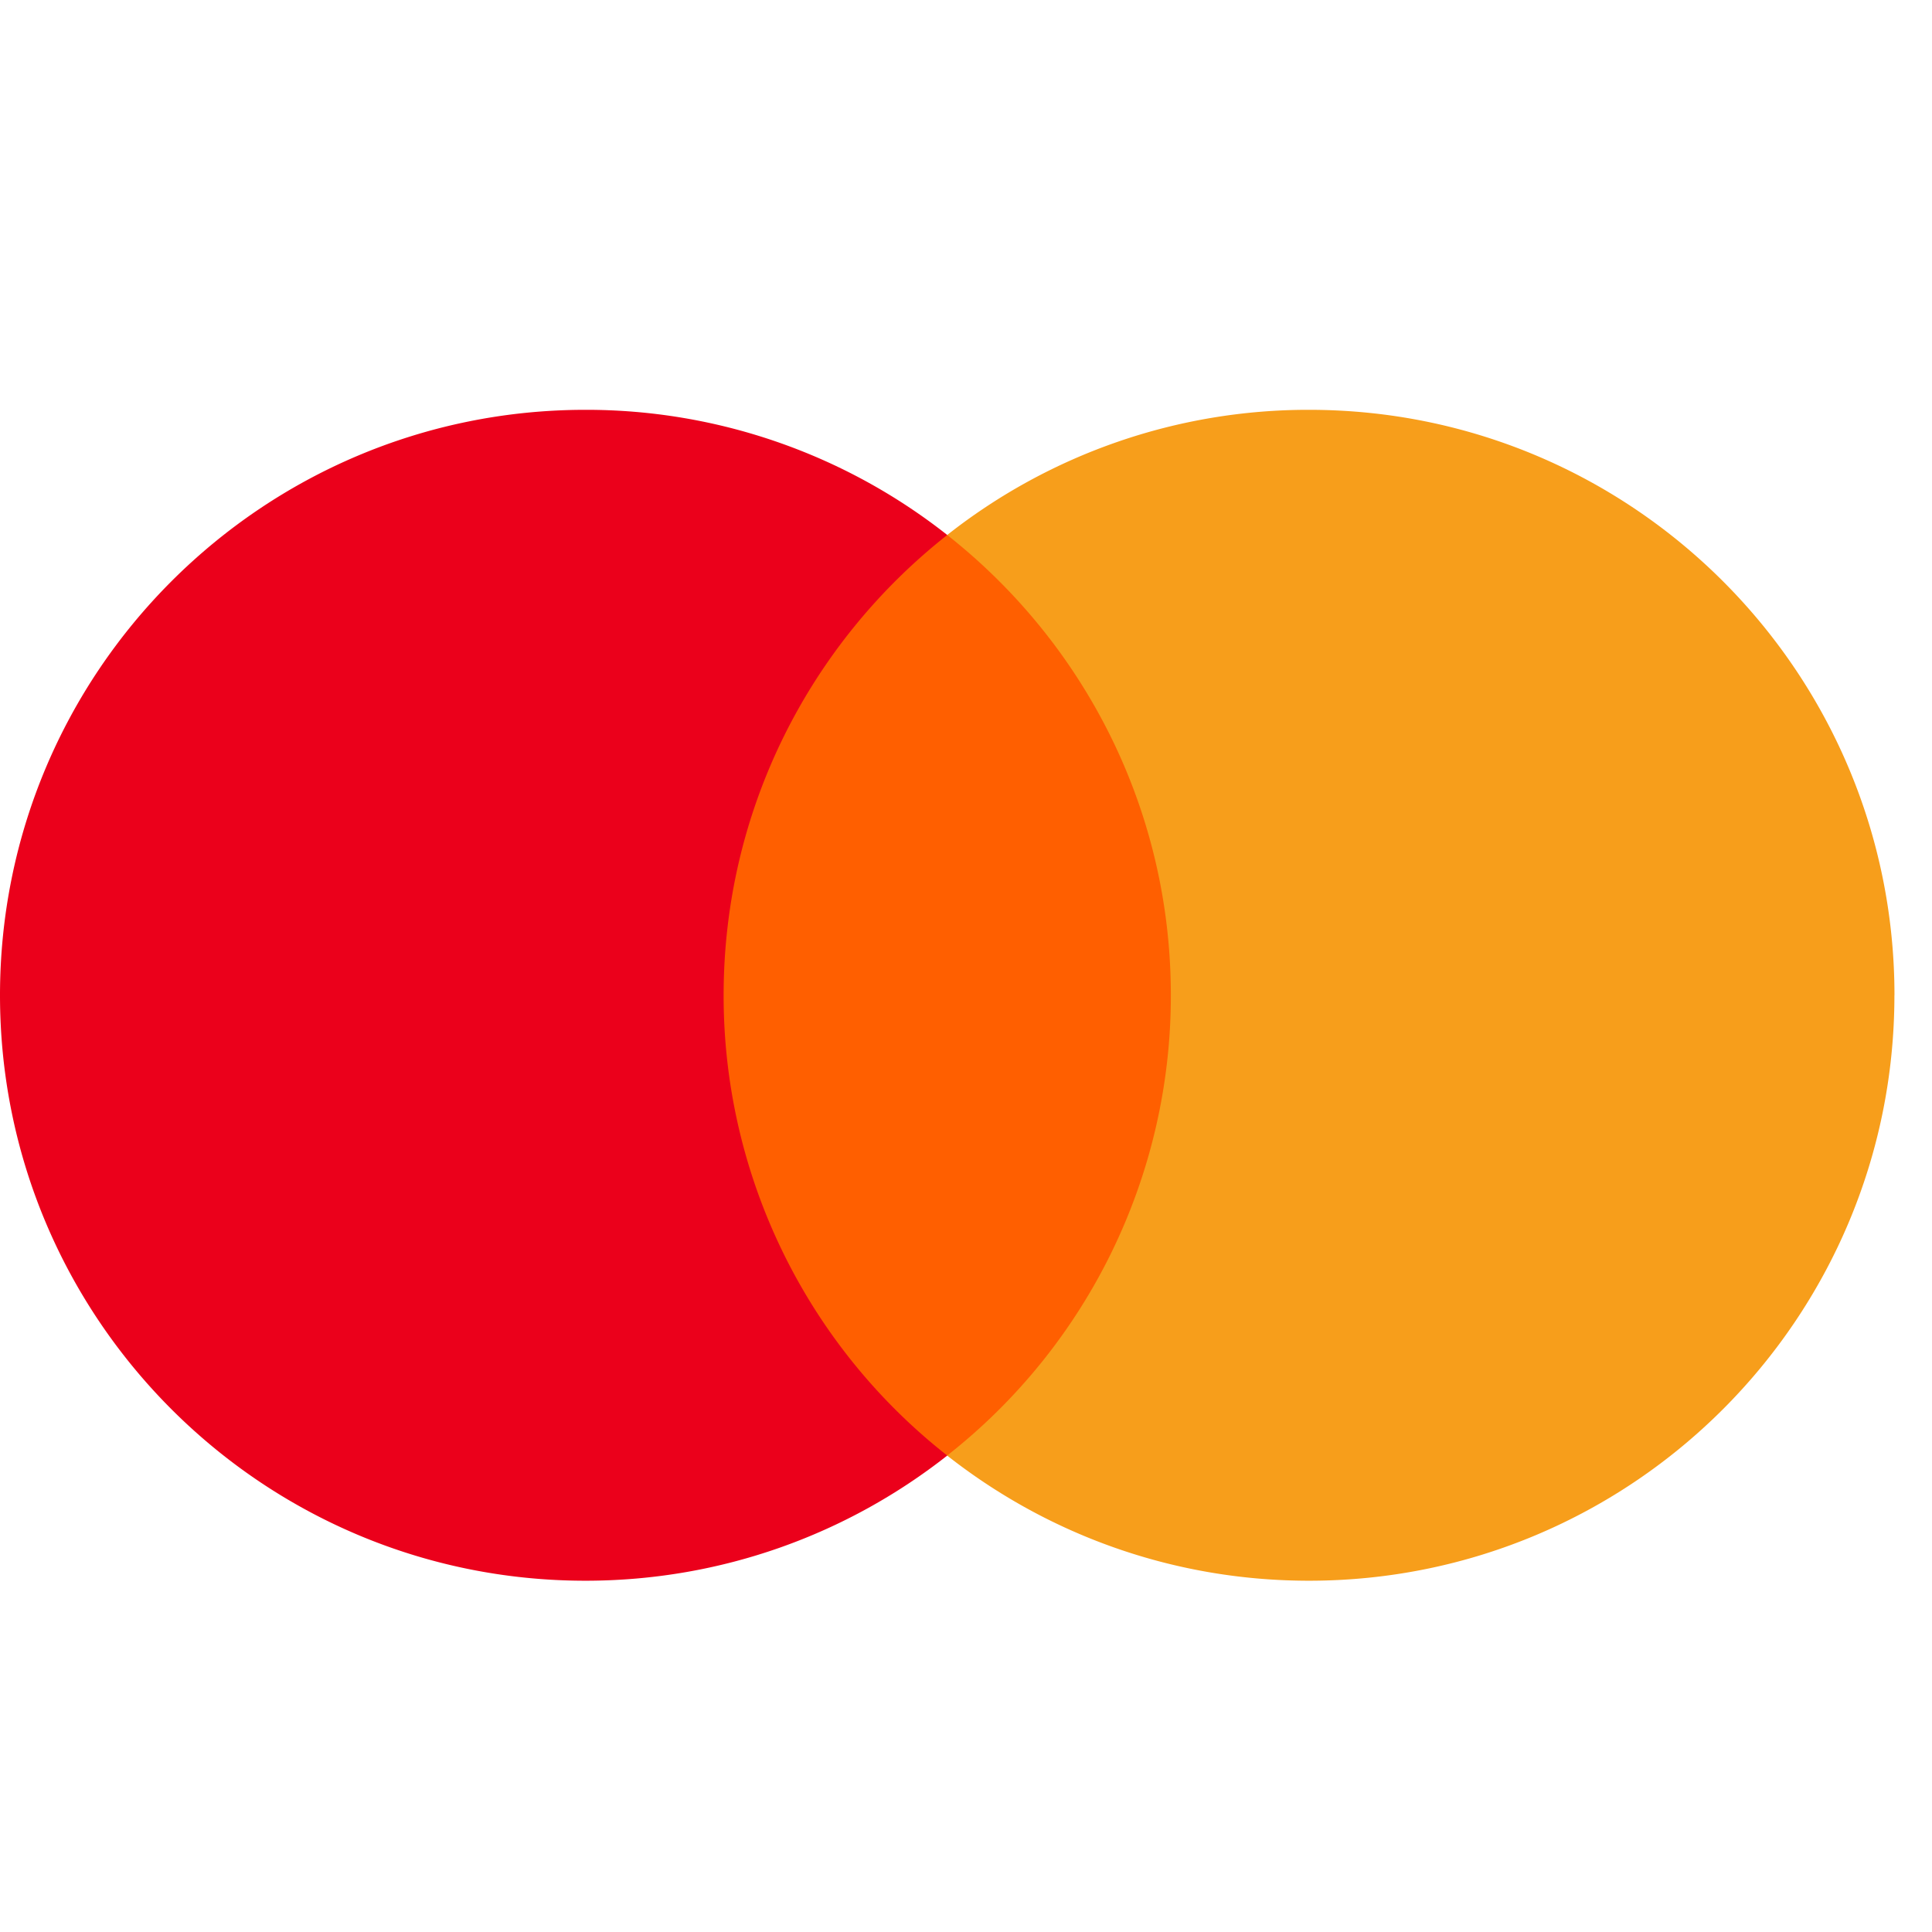 <svg width="33" height="33" fill="none" xmlns="http://www.w3.org/2000/svg"><path d="M20.554 9.138h-8.75v15.724h8.75V9.138Z" fill="#FF5F00"/><path d="M12.36 17c0-3.19 1.494-6.03 3.82-7.862A9.955 9.955 0 0 0 10 7C4.476 7 0 11.477 0 17s4.477 10 10 10c2.332 0 4.479-.8 6.18-2.138A9.983 9.983 0 0 1 12.36 17Z" fill="#EB001B"/><path d="M32.358 17c0 5.523-4.477 10-10 10-2.332 0-4.479-.8-6.18-2.138A9.983 9.983 0 0 0 19.999 17c0-3.19-1.494-6.03-3.82-7.862A9.955 9.955 0 0 1 22.359 7c5.523 0 10 4.477 10 10Z" fill="#F79E1B"/></svg>